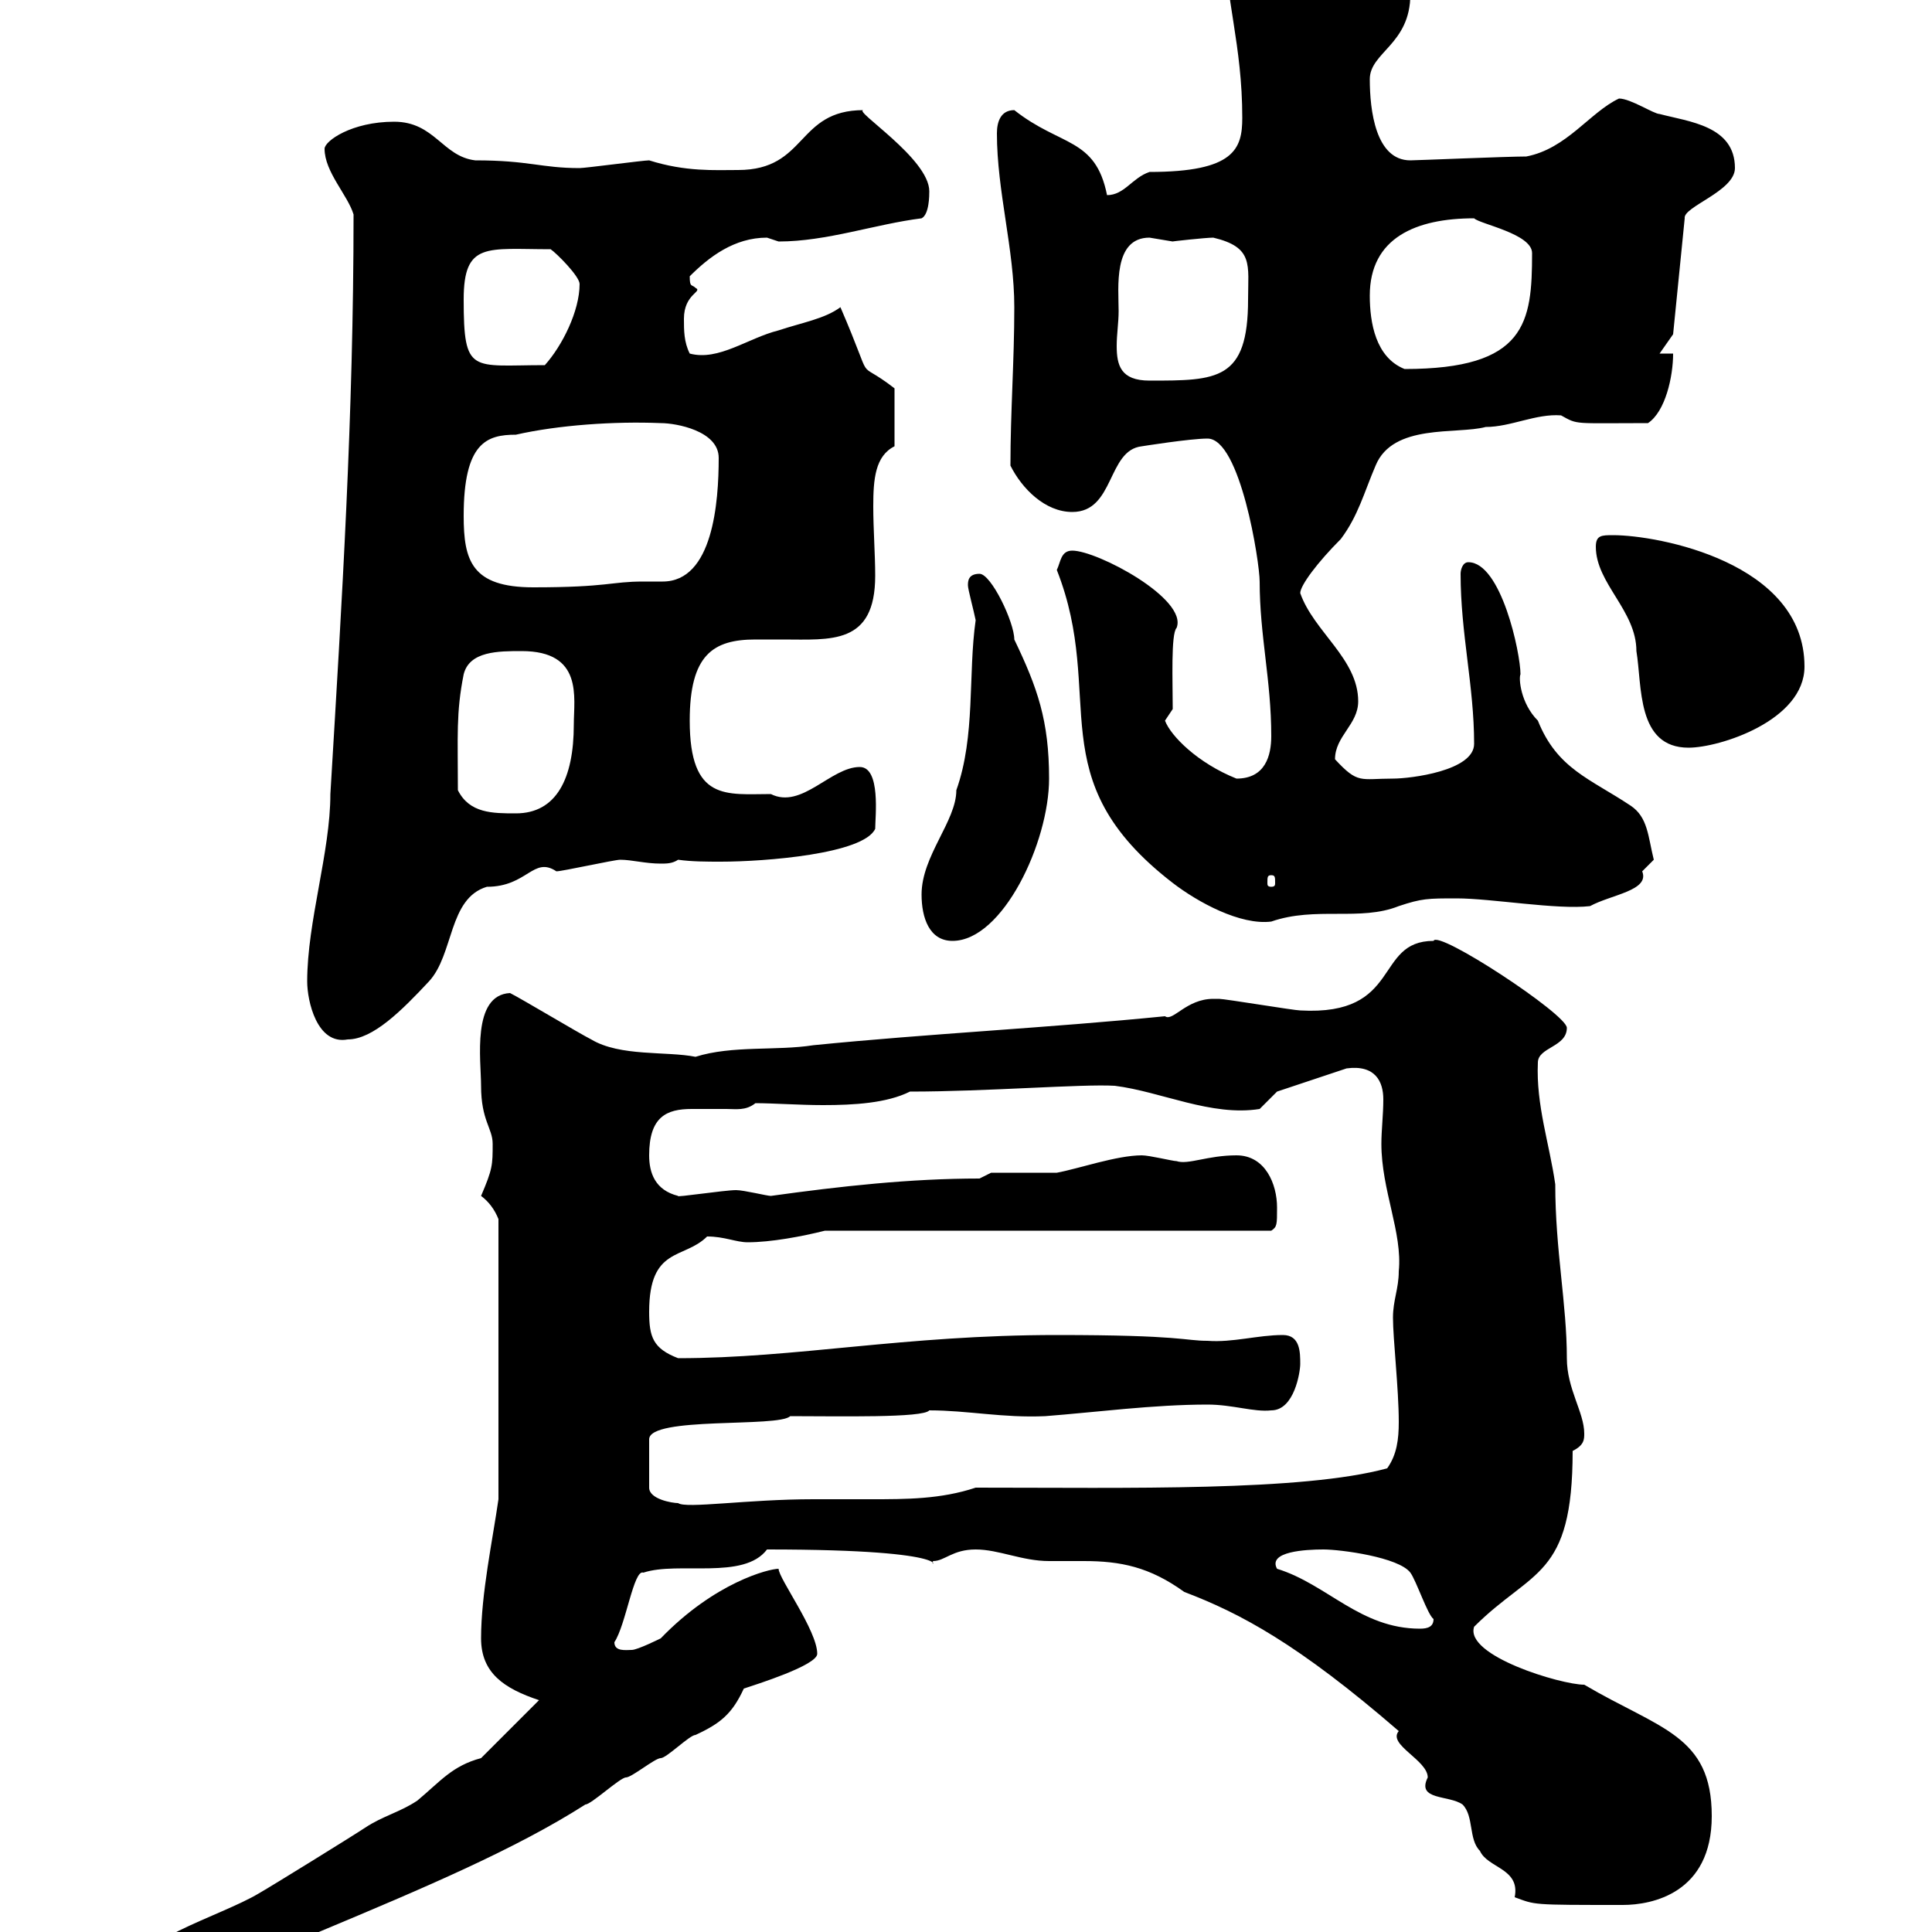 <svg xmlns="http://www.w3.org/2000/svg" xmlns:xlink="http://www.w3.org/1999/xlink" width="300" height="300"><path d="M19.80 307.20C19.80 309.30 20.70 310.50 23.40 310.20C24 310.20 28.80 307.20 29.40 307.20C36.60 305.40 43.50 304.50 49.50 300C66 293.10 80.10 287.10 90.90 280.20C91.80 280.20 96.30 276 97.20 276C98.10 276 101.70 273 102.60 273C103.50 273 107.10 269.40 108 269.40C111.90 267.60 113.70 266.10 115.50 262.20C117.30 261.60 126.90 258.60 126.90 256.80C126.90 253.20 120.90 245.10 120.90 243.60C119.40 243.60 111 245.70 102.60 254.40C102.60 254.40 99 256.20 98.10 256.20C97.20 256.20 95.40 256.50 95.40 255C97.20 252.30 98.40 243.60 99.90 244.20C105.30 242.40 115.50 245.40 119.10 240.60C150.60 240.60 144 243.90 144.90 242.40C146.70 242.40 147.90 240.60 151.50 240.60C155.10 240.60 158.70 242.40 162.90 242.40C164.70 242.40 166.50 242.40 168.30 242.40C174 242.40 178.50 243.30 183.90 247.20C192.60 250.50 201.60 255.30 217.20 268.80C215.40 270.90 221.70 273.30 221.70 276C219.90 279.60 225 278.70 227.10 280.20C228.90 282 228 285.60 229.80 287.40C231 290.10 236.10 290.10 235.20 294.60C238.50 295.80 237.60 295.80 252 295.80C256.50 295.80 265.80 294 265.80 282C265.80 269.40 257.70 268.50 246 261.60C242.40 261.60 227.40 257.10 228.90 252.60C237.90 243.60 244.20 245.10 244.20 225.30C246 224.40 246 223.50 246 222.60C246 219.30 243.30 215.70 243.30 210.90C243.30 202.50 241.50 194.10 241.50 183.90C240.60 177.60 238.50 171.60 238.80 165C238.80 162.60 243.30 162.60 243.30 159.60C243.30 157.50 223.20 144.30 222.60 146.10C213.30 146.10 217.80 157.80 201.90 156.90C201 156.90 190.20 155.10 189.30 155.10C189.30 155.10 189.30 155.10 188.40 155.10C184.20 155.10 182.10 158.70 180.90 157.80C162.90 159.60 144.30 160.50 126.30 162.30C120.60 163.20 113.70 162.30 108 164.10C103.50 163.20 96.30 164.10 91.80 161.40C90 160.50 81 155.10 79.20 154.20C73.20 154.50 74.70 164.70 74.70 168.60C74.70 174 76.50 175.20 76.50 177.60C76.50 180.90 76.50 181.50 74.70 185.70C75.90 186.60 76.80 187.80 77.40 189.30L77.40 232.80C76.50 239.10 74.70 247.50 74.70 254.40C74.70 259.80 78.30 262.20 83.70 264L74.70 273C70.20 274.20 68.40 276.60 64.80 279.60C62.10 281.40 59.40 282 56.70 283.80C54.90 285 42.30 292.80 40.20 294C34.20 297.60 19.80 301.50 19.80 307.20ZM198.30 243.60C196.80 240.90 202.80 240.60 205.50 240.60C208.20 240.60 217.20 241.80 219 244.20C219.90 245.40 221.70 250.80 222.60 251.40C222.60 252.60 221.70 252.90 220.50 252.90C211.20 252.90 206.10 246 198.30 243.60ZM122.70 219.90C130.20 219.90 143.40 220.20 144.30 219C150.30 219 155.70 220.20 162.30 219.90C170.10 219.30 179.10 218.10 187.50 218.10C191.40 218.10 194.70 219.30 197.40 219C201 219 201.90 213 201.90 211.80C201.90 210 201.90 207.30 199.20 207.30C195.30 207.30 191.40 208.50 187.50 208.20C183.90 208.20 183.60 207.30 164.10 207.30C140.40 207.30 123.60 210.90 105.30 210.90C101.40 209.40 100.80 207.60 100.80 203.70C100.80 193.50 106.20 195.60 109.80 192C112.50 192 114.30 192.90 116.10 192.90C119.70 192.90 124.50 192 128.10 191.10L197.40 191.10C198.30 190.50 198.30 190.20 198.30 187.50C198.30 183.90 196.50 179.40 192 179.40C187.50 179.40 184.50 180.90 182.70 180.30C182.10 180.30 178.50 179.40 177.30 179.40C173.40 179.40 167.40 181.50 164.10 182.10C162.30 182.10 155.70 182.10 153.90 182.10L152.10 183C141.30 183 130.50 184.20 119.70 185.70C119.10 185.70 115.50 184.80 114.30 184.80C112.50 184.80 104.70 186 105.30 185.70C101.70 184.80 100.80 182.10 100.80 179.40C100.80 173.40 103.50 172.20 107.40 172.20C109.20 172.20 111 172.20 112.80 172.20C114.30 172.20 115.80 172.50 117.30 171.30C120 171.30 124.20 171.60 127.80 171.60C132.60 171.60 137.70 171.30 141.30 169.50C153.30 169.50 168 168.30 173.10 168.60C180.30 169.50 188.10 173.40 195.60 172.20L198.30 169.50C198.30 169.50 206.40 166.80 209.10 165.90C213.60 165.30 214.80 168 214.80 170.70C214.80 173.10 214.50 175.50 214.50 177.60C214.50 184.80 217.80 191.40 217.20 197.40C217.20 200.10 216.30 201.90 216.30 204.60C216.30 207.90 217.20 215.70 217.20 220.80C217.20 223.50 216.90 225.90 215.40 228C202.20 231.60 175.20 231 151.50 231C146.10 232.80 140.70 232.80 135.30 232.80C132 232.80 129 232.80 126.30 232.80C116.10 232.80 106.50 234.30 105.30 233.40C104.40 233.40 100.80 232.80 100.80 231L100.80 223.50C100.80 219.90 120.90 221.70 122.70 219.90ZM47.70 152.40C47.70 155.40 49.20 162.30 54 161.40C57.90 161.40 62.40 156.90 66.60 152.40C70.50 148.20 69.60 139.50 75.60 137.70C81.90 137.70 82.80 132.90 86.40 135.30C87.30 135.30 95.40 133.50 96.30 133.50C98.10 133.50 100.20 134.10 102.60 134.10C103.50 134.10 104.40 134.10 105.30 133.50C107.40 133.80 109.80 133.80 111.90 133.80C118.80 133.80 134.10 132.60 135.90 128.70C135.90 126.90 136.80 119.10 133.50 119.10C129 119.10 124.50 125.70 119.70 123.30C112.80 123.30 107.10 124.50 107.10 111.90C107.10 101.70 110.70 99.30 117.30 99.30C118.80 99.30 120.60 99.30 121.50 99.30C129 99.30 135.90 100.20 135.90 89.40C135.90 86.10 135.60 82.20 135.60 78.60C135.60 74.40 135.90 70.80 138.90 69.30L138.90 60.30C132.30 55.20 136.20 60.90 130.50 47.70C128.10 49.50 124.50 50.10 120.90 51.30C116.10 52.50 111.60 56.10 107.10 54.90C106.20 53.10 106.20 51.30 106.20 49.50C106.20 45.60 109.20 45.30 108 44.70C107.40 44.10 107.10 44.70 107.10 42.90C110.10 39.90 114 36.90 119.10 36.90C119.10 36.90 120.90 37.50 120.90 37.50C128.40 37.50 135.90 34.80 143.10 33.90C144.30 33.30 144.30 30.30 144.30 29.70C144.30 24.60 132.30 17.10 134.10 17.10C123.60 17.10 125.40 26.40 114.60 26.40C111 26.40 106.50 26.70 100.80 24.90C99.90 24.90 90.90 26.10 90 26.10C84 26.10 82.20 24.90 73.80 24.90C68.70 24.30 67.50 18.90 61.20 18.90C54.60 18.90 50.40 21.90 50.40 23.10C50.40 26.70 54 30.30 54.90 33.30C54.90 64.50 53.10 93.30 51.30 123.30C51.30 132.30 47.70 143.10 47.70 152.40ZM143.10 138.90C143.10 142.50 144.30 146.10 147.90 146.10C155.70 146.10 162.90 130.80 162.90 120.90C162.90 111.90 161.10 106.80 157.50 99.30C157.50 96.60 153.90 89.10 152.10 89.10C150.30 89.10 150.30 90.30 150.30 90.90C150.30 91.50 151.20 94.80 151.50 96.30C150.30 104.70 151.50 114.30 148.50 122.70C148.50 127.50 143.10 132.90 143.10 138.90ZM164.10 88.50C171.90 108.30 161.10 120.90 182.10 137.10C186 140.10 192.60 143.70 197.40 143.10C204.30 140.70 211.20 143.10 217.20 140.70C220.80 139.50 221.70 139.50 226.20 139.50C231.60 139.50 241.80 141.30 246.90 140.70C250.20 138.90 256.20 138.30 255 135.30C255 135.30 256.80 133.50 256.80 133.50C255.90 129.90 255.90 126.90 253.20 125.10C246.90 120.90 241.80 119.40 238.80 111.90C236.10 109.20 235.80 105.30 236.10 104.70C236.10 101.40 233.10 87.30 228 87.30C227.10 87.30 226.80 88.50 226.80 89.10C226.80 98.40 228.90 106.50 228.90 115.50C228.90 119.70 219 120.90 216.30 120.90C211.20 120.90 210.90 121.80 207.30 117.90C207.30 114.30 210.90 112.50 210.90 108.90C210.90 102.30 204 98.10 201.90 92.10C201.90 90.90 204.60 87.30 208.20 83.70C210.90 80.10 211.80 76.50 213.60 72.30C216.30 65.70 226.20 67.50 230.70 66.30C234.60 66.30 238.50 64.20 242.40 64.50C245.10 66 244.20 65.70 255.90 65.70C258.60 63.90 259.80 58.50 259.80 54.90L257.70 54.90L259.80 51.90L261.60 33.90C261.30 32.10 269.40 29.70 269.40 26.10C269.40 19.50 262.20 18.90 257.70 17.70C256.80 17.70 253.20 15.30 251.40 15.30C246.90 17.40 243.30 23.10 237 24.30C234 24.30 219.90 24.90 219 24.90C213.60 24.90 212.70 17.10 212.70 12.30C212.70 8.10 219 6.90 219-0.90C219-4.20 211.50-5.70 206.40-5.70C201-5.70 195.60-9.60 190.20-9.30C190.20-0.30 192.90 6.90 192.90 18.30C192.90 23.10 191.70 26.70 178.50 26.70C175.80 27.60 174.60 30.30 171.90 30.30C170.10 21.30 164.70 22.80 157.50 17.10C155.40 17.10 154.80 18.90 154.80 20.70C154.80 29.70 157.50 38.70 157.50 47.70C157.50 56.10 156.90 63.90 156.90 72.30C158.70 75.90 162.30 79.50 166.50 79.50C173.10 79.50 171.90 69.90 177.30 69.30C177.30 69.30 184.80 68.10 187.50 68.10C192.60 68.10 195.60 87.30 195.60 90.30C195.60 98.70 197.40 105.60 197.40 114.30C197.40 117.30 196.50 120.90 192 120.90C186 118.50 181.80 114.30 180.90 111.90L182.10 110.10C182.10 105.90 181.80 98.40 182.70 97.50C184.50 93 170.40 85.50 166.50 85.50C164.70 85.50 164.70 87.30 164.10 88.50ZM197.40 135.90C198 135.90 198 136.20 198 137.10C198 137.40 198 137.70 197.40 137.70C196.80 137.70 196.80 137.40 196.80 137.10C196.80 136.20 196.80 135.90 197.40 135.90ZM71.10 122.70C71.10 114.30 70.80 110.70 72 104.70C72.90 101.10 77.40 101.10 81 101.10C90.60 101.10 89.10 108.30 89.10 112.50C89.10 120.90 86.40 126.30 80.10 126.30C76.50 126.30 72.90 126.30 71.10 122.70ZM247.80 84.90C247.80 90.60 254.10 94.80 254.10 101.10C255 106.50 254.10 116.10 262.20 116.10C267 116.10 280.20 111.90 280.20 103.50C280.20 87.30 257.40 83.10 250.50 83.10C248.70 83.10 247.80 83.10 247.80 84.90ZM72 80.10C72 68.70 75.60 67.50 80.10 67.50C86.70 66 95.40 65.40 102.60 65.70C105 65.70 111.60 66.90 111.60 71.10C111.60 78 110.70 90.30 102.90 90.30C101.70 90.30 100.80 90.30 99.90 90.30C94.80 90.30 94.50 91.20 82.80 91.20C73.20 91.20 72 87 72 80.10ZM173.70 48.30C173.70 44.70 172.80 36.90 178.50 36.90C178.50 36.90 182.10 37.50 182.10 37.50C181.80 37.50 187.20 36.90 188.40 36.90C194.70 38.40 193.80 41.10 193.80 46.50C193.80 59.10 189 59.10 178.50 59.10C174 59.10 173.40 56.70 173.40 53.70C173.40 51.90 173.70 50.10 173.70 48.30ZM212.70 45.90C212.70 36.90 219.90 33.90 228.90 33.90C229.80 34.80 237.90 36.30 237.90 39.30C237.90 50.10 237 57.30 218.10 57.30C213.60 55.50 212.70 50.10 212.70 45.90ZM72 46.50C72 37.50 75.60 38.70 85.50 38.70C86.40 39.30 90 42.90 90 44.10C90 48.30 87.30 53.70 84.60 56.70C73.20 56.70 72 58.20 72 46.50Z"/></svg>